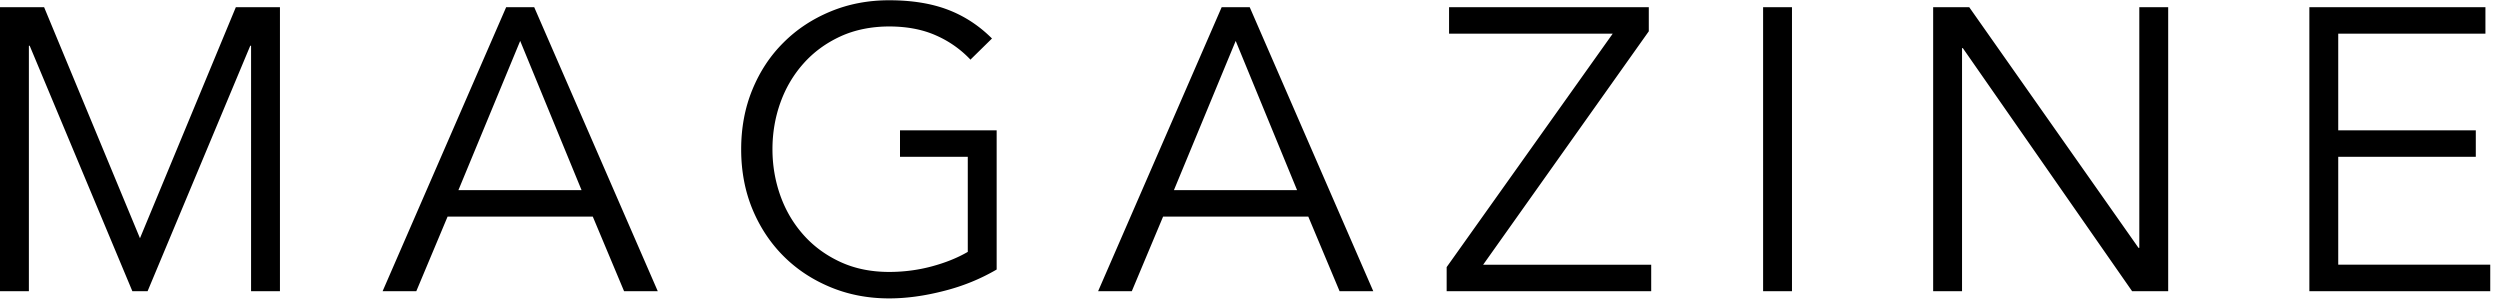 <svg id="uuid-422d4b86-0d74-4916-a910-cd7b343dc634" xmlns="http://www.w3.org/2000/svg" width="187" height="23" viewBox="0 0 187 23"><path d="M10.47 17.82L17.64.54h3.3v21.24h-2.16V3.42h-.06l-7.68 18.36H9.9L2.22 3.42h-.06v18.36H0V.54h3.3l7.17 17.28zm20.67 3.96h-2.52L37.86.54h2.1l9.24 21.24h-2.52l-2.34-5.58H33.48l-2.34 5.58zm3.15-7.56h9.21L38.91 3.06l-4.62 11.16zm38.28-9.78a7.883 7.883 0 00-2.58-1.8c-1-.44-2.16-.66-3.48-.66s-2.58.25-3.66.75-1.99 1.17-2.74 2.01-1.33 1.81-1.73 2.92c-.4 1.11-.6 2.28-.6 3.5s.2 2.38.6 3.5c.4 1.11.98 2.08 1.73 2.92s1.66 1.51 2.74 2.01 2.3.75 3.66.75c1.1 0 2.16-.14 3.17-.41s1.92-.63 2.71-1.09v-7.11h-5.07V9.75h7.23v10.41c-1.2.7-2.51 1.24-3.94 1.6-1.43.37-2.8.56-4.1.56-1.58 0-3.04-.28-4.39-.84-1.35-.56-2.52-1.33-3.51-2.32-.99-.99-1.77-2.17-2.33-3.52-.56-1.36-.84-2.85-.84-4.47s.28-3.11.84-4.47c.56-1.36 1.33-2.53 2.33-3.52.99-.99 2.16-1.76 3.51-2.32C63.47.3 64.93.02 66.51.02c1.7 0 3.17.24 4.4.71 1.23.47 2.33 1.19 3.29 2.15l-1.62 1.59zm12.09 17.34h-2.52L91.38.54h2.1l9.24 21.24h-2.52l-2.34-5.58H87l-2.34 5.58zm3.15-7.56h9.21L92.43 3.06l-4.62 11.16zm35.52-11.88L110.94 19.8h12.57v1.98h-15.3v-1.8l12.42-17.46h-12.24V.54h14.94v1.8zm10.71 19.44h-2.16V.54h2.16v21.24zm25.92-3.24h.06v-18h2.16v21.24h-2.7L146.82 3.6h-.06v18.18h-2.16V.54h2.7l12.66 18zm14.94 1.26h11.37v1.98h-13.53V.54h13.17v1.98H174.9v7.23h10.29v1.98H174.9v8.07z"/></svg>